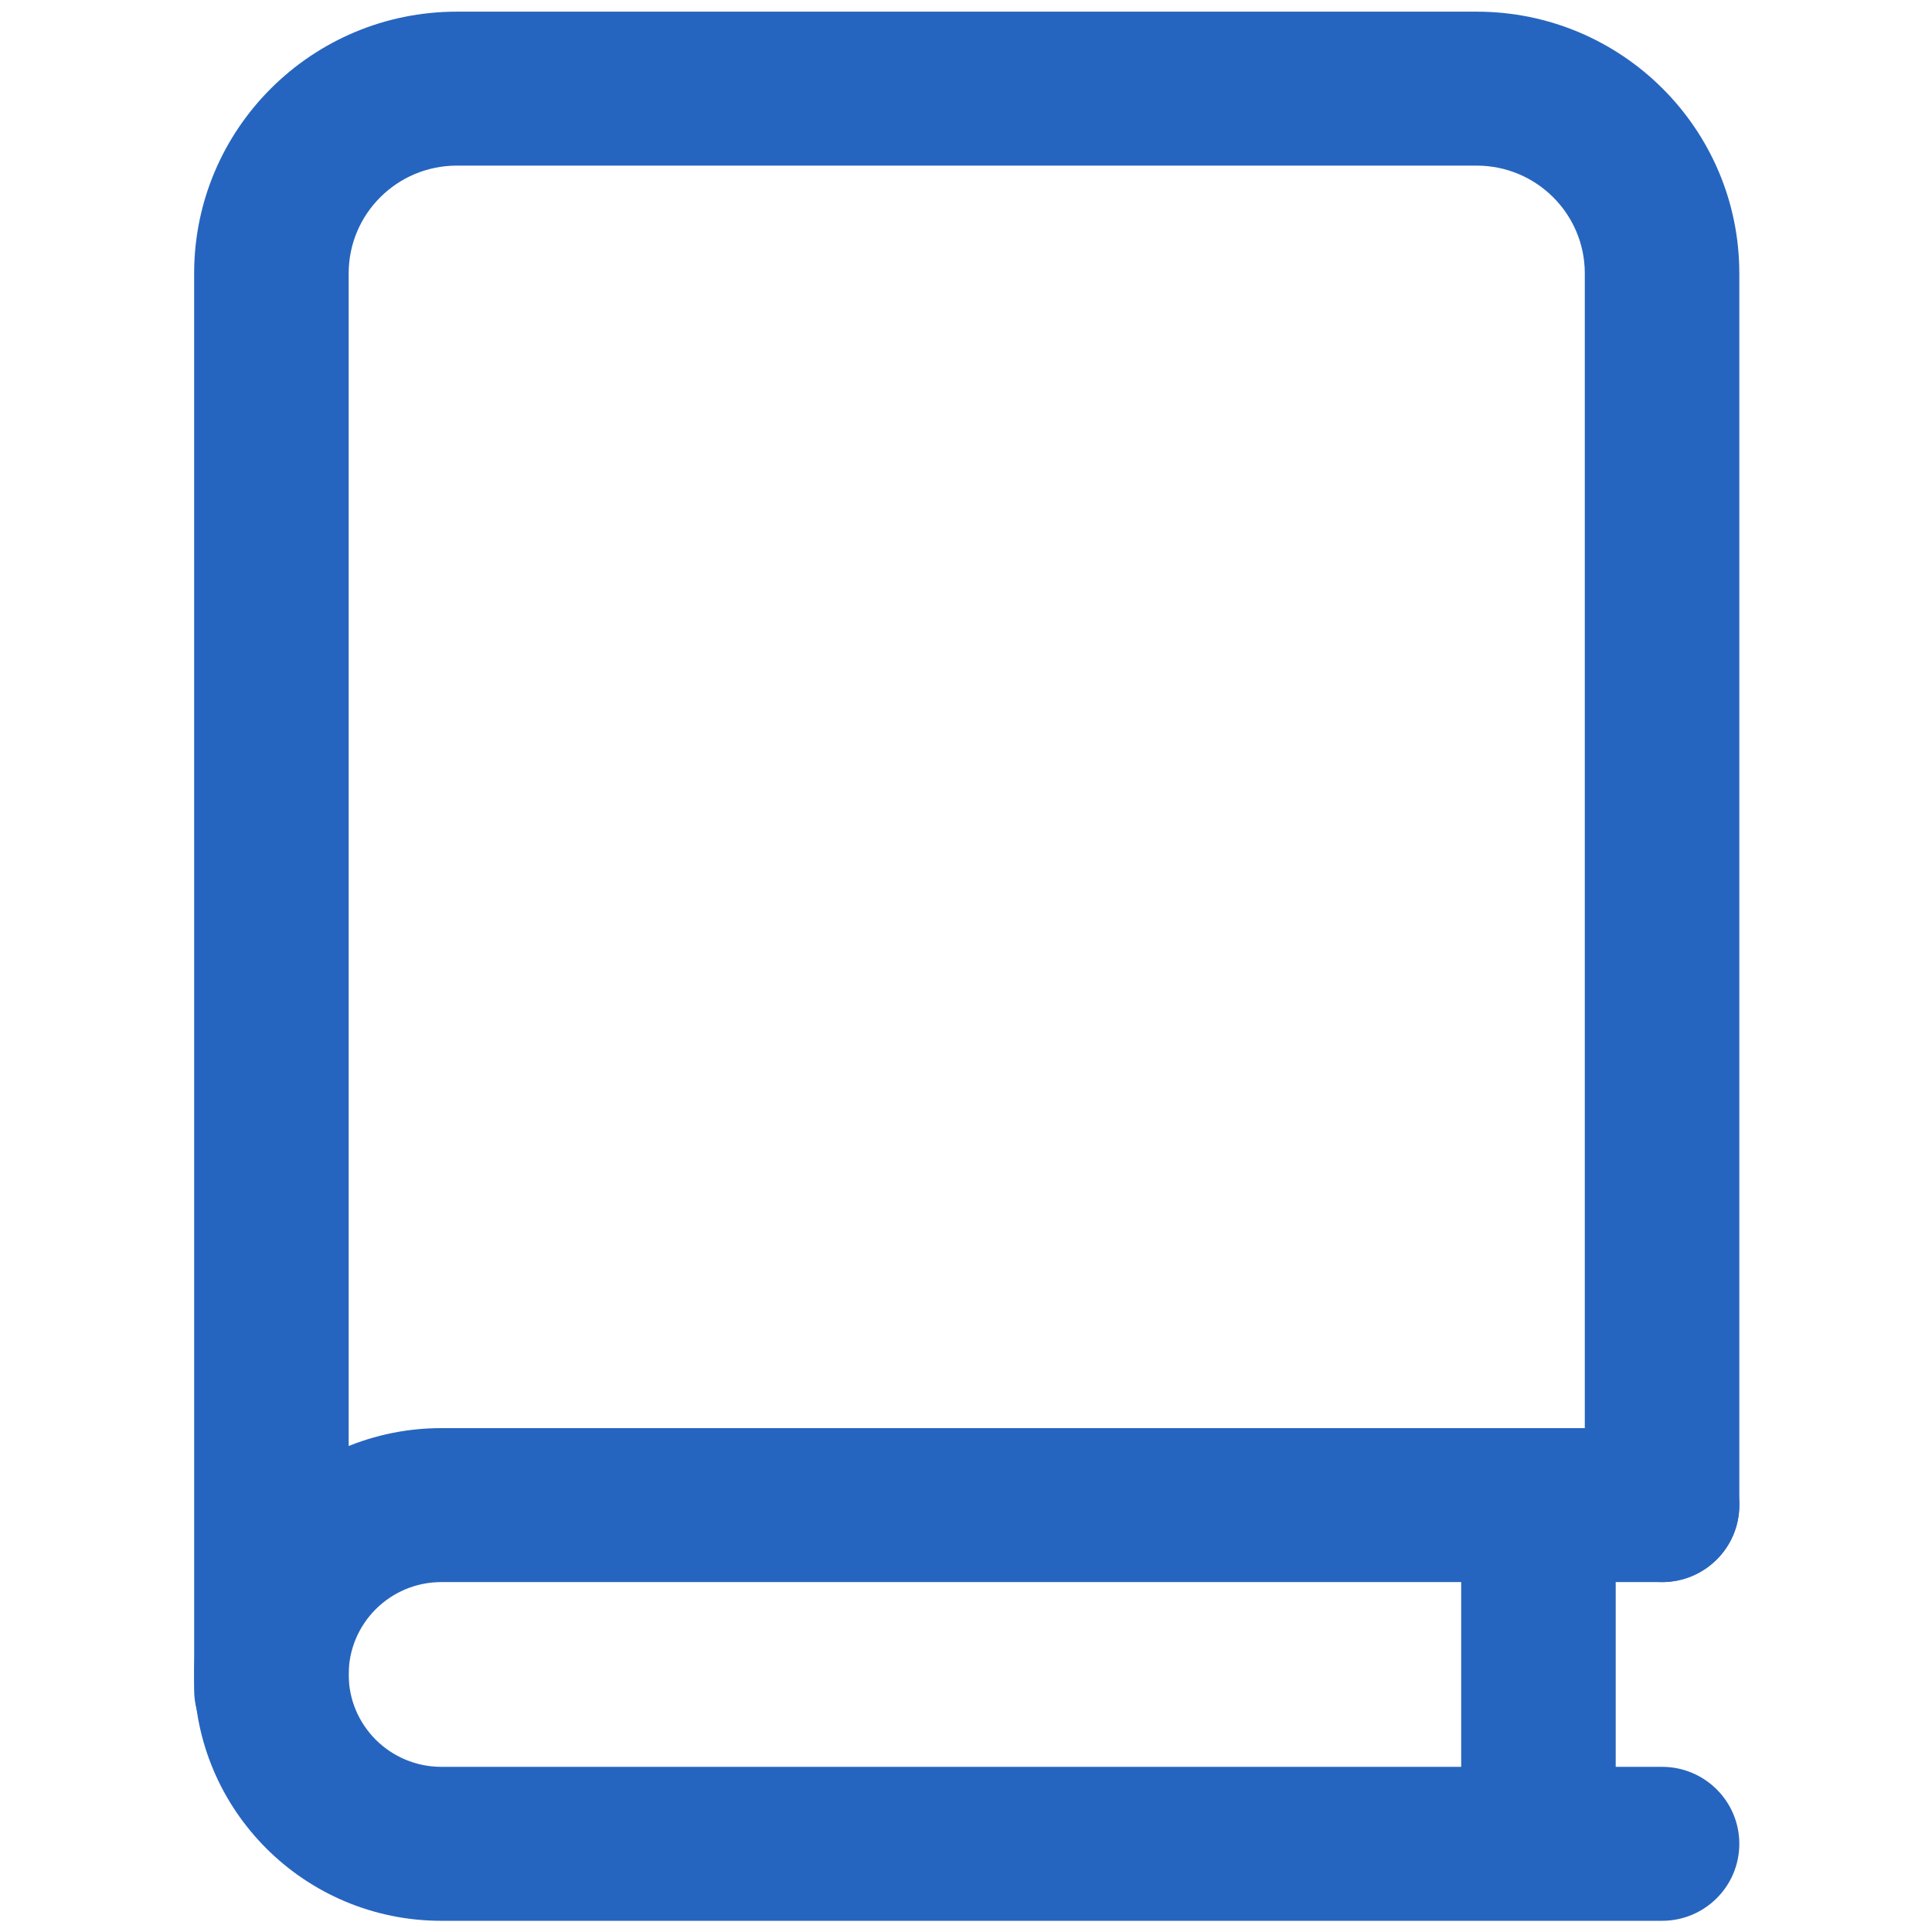 <svg version="1.1" xmlns="http://www.w3.org/2000/svg" xmlns:xlink="http://www.w3.org/1999/xlink" width="20" height="20" viewBox="0,0,256,256"><g transform="translate(-76.8,-76.8) scale(1.6,1.6)"><g fill="#2665bf" fill-rule="evenodd" stroke="none" stroke-width="1" stroke-linecap="butt" stroke-linejoin="miter" stroke-miterlimit="10" stroke-dasharray="" stroke-dashoffset="0" font-family="none" font-weight="none" font-size="none" text-anchor="none" style="mix-blend-mode: normal"><g transform="translate(-0.097,0.919) scale(0.837,0.834)"><path d="M76.673,83.6c0,-14.354 11.636,-25.99 25.99,-25.99h100.904c14.354,0 25.991,11.636 25.991,25.99v122.308c0,4.222 -3.423,7.644 -7.645,7.644c-4.221,0 -7.644,-3.422 -7.644,-7.644v-122.308c0,-5.91 -4.791,-10.702 -10.702,-10.702h-100.904c-5.91,0 -10.701,4.791 -10.701,10.702v140.654c0,4.222 -3.422,7.644 -7.644,7.644c-4.222,0 -7.644,-3.422 -7.644,-7.644z"></path><path d="M101.135,247.187c-13.51,0 -24.462,-10.952 -24.462,-24.462c0,-13.51 10.952,-24.461 24.462,-24.461h120.778c4.222,0 7.645,3.422 7.645,7.644c0,4.222 -3.423,7.644 -7.645,7.644h-120.778c-5.066,0 -9.173,4.107 -9.173,9.173c0,5.066 4.107,9.173 9.173,9.173h120.778c4.222,0 7.645,3.423 7.645,7.645c0,4.221 -3.423,7.644 -7.645,7.644z"></path><path d="M209.683,201.321c4.221,0 7.644,3.423 7.644,7.645v27.519c0,4.222 -3.423,7.644 -7.644,7.644c-4.222,0 -7.645,-3.422 -7.645,-7.644v-27.519c0,-4.222 3.423,-7.645 7.645,-7.645z"></path></g></g></g></svg>
